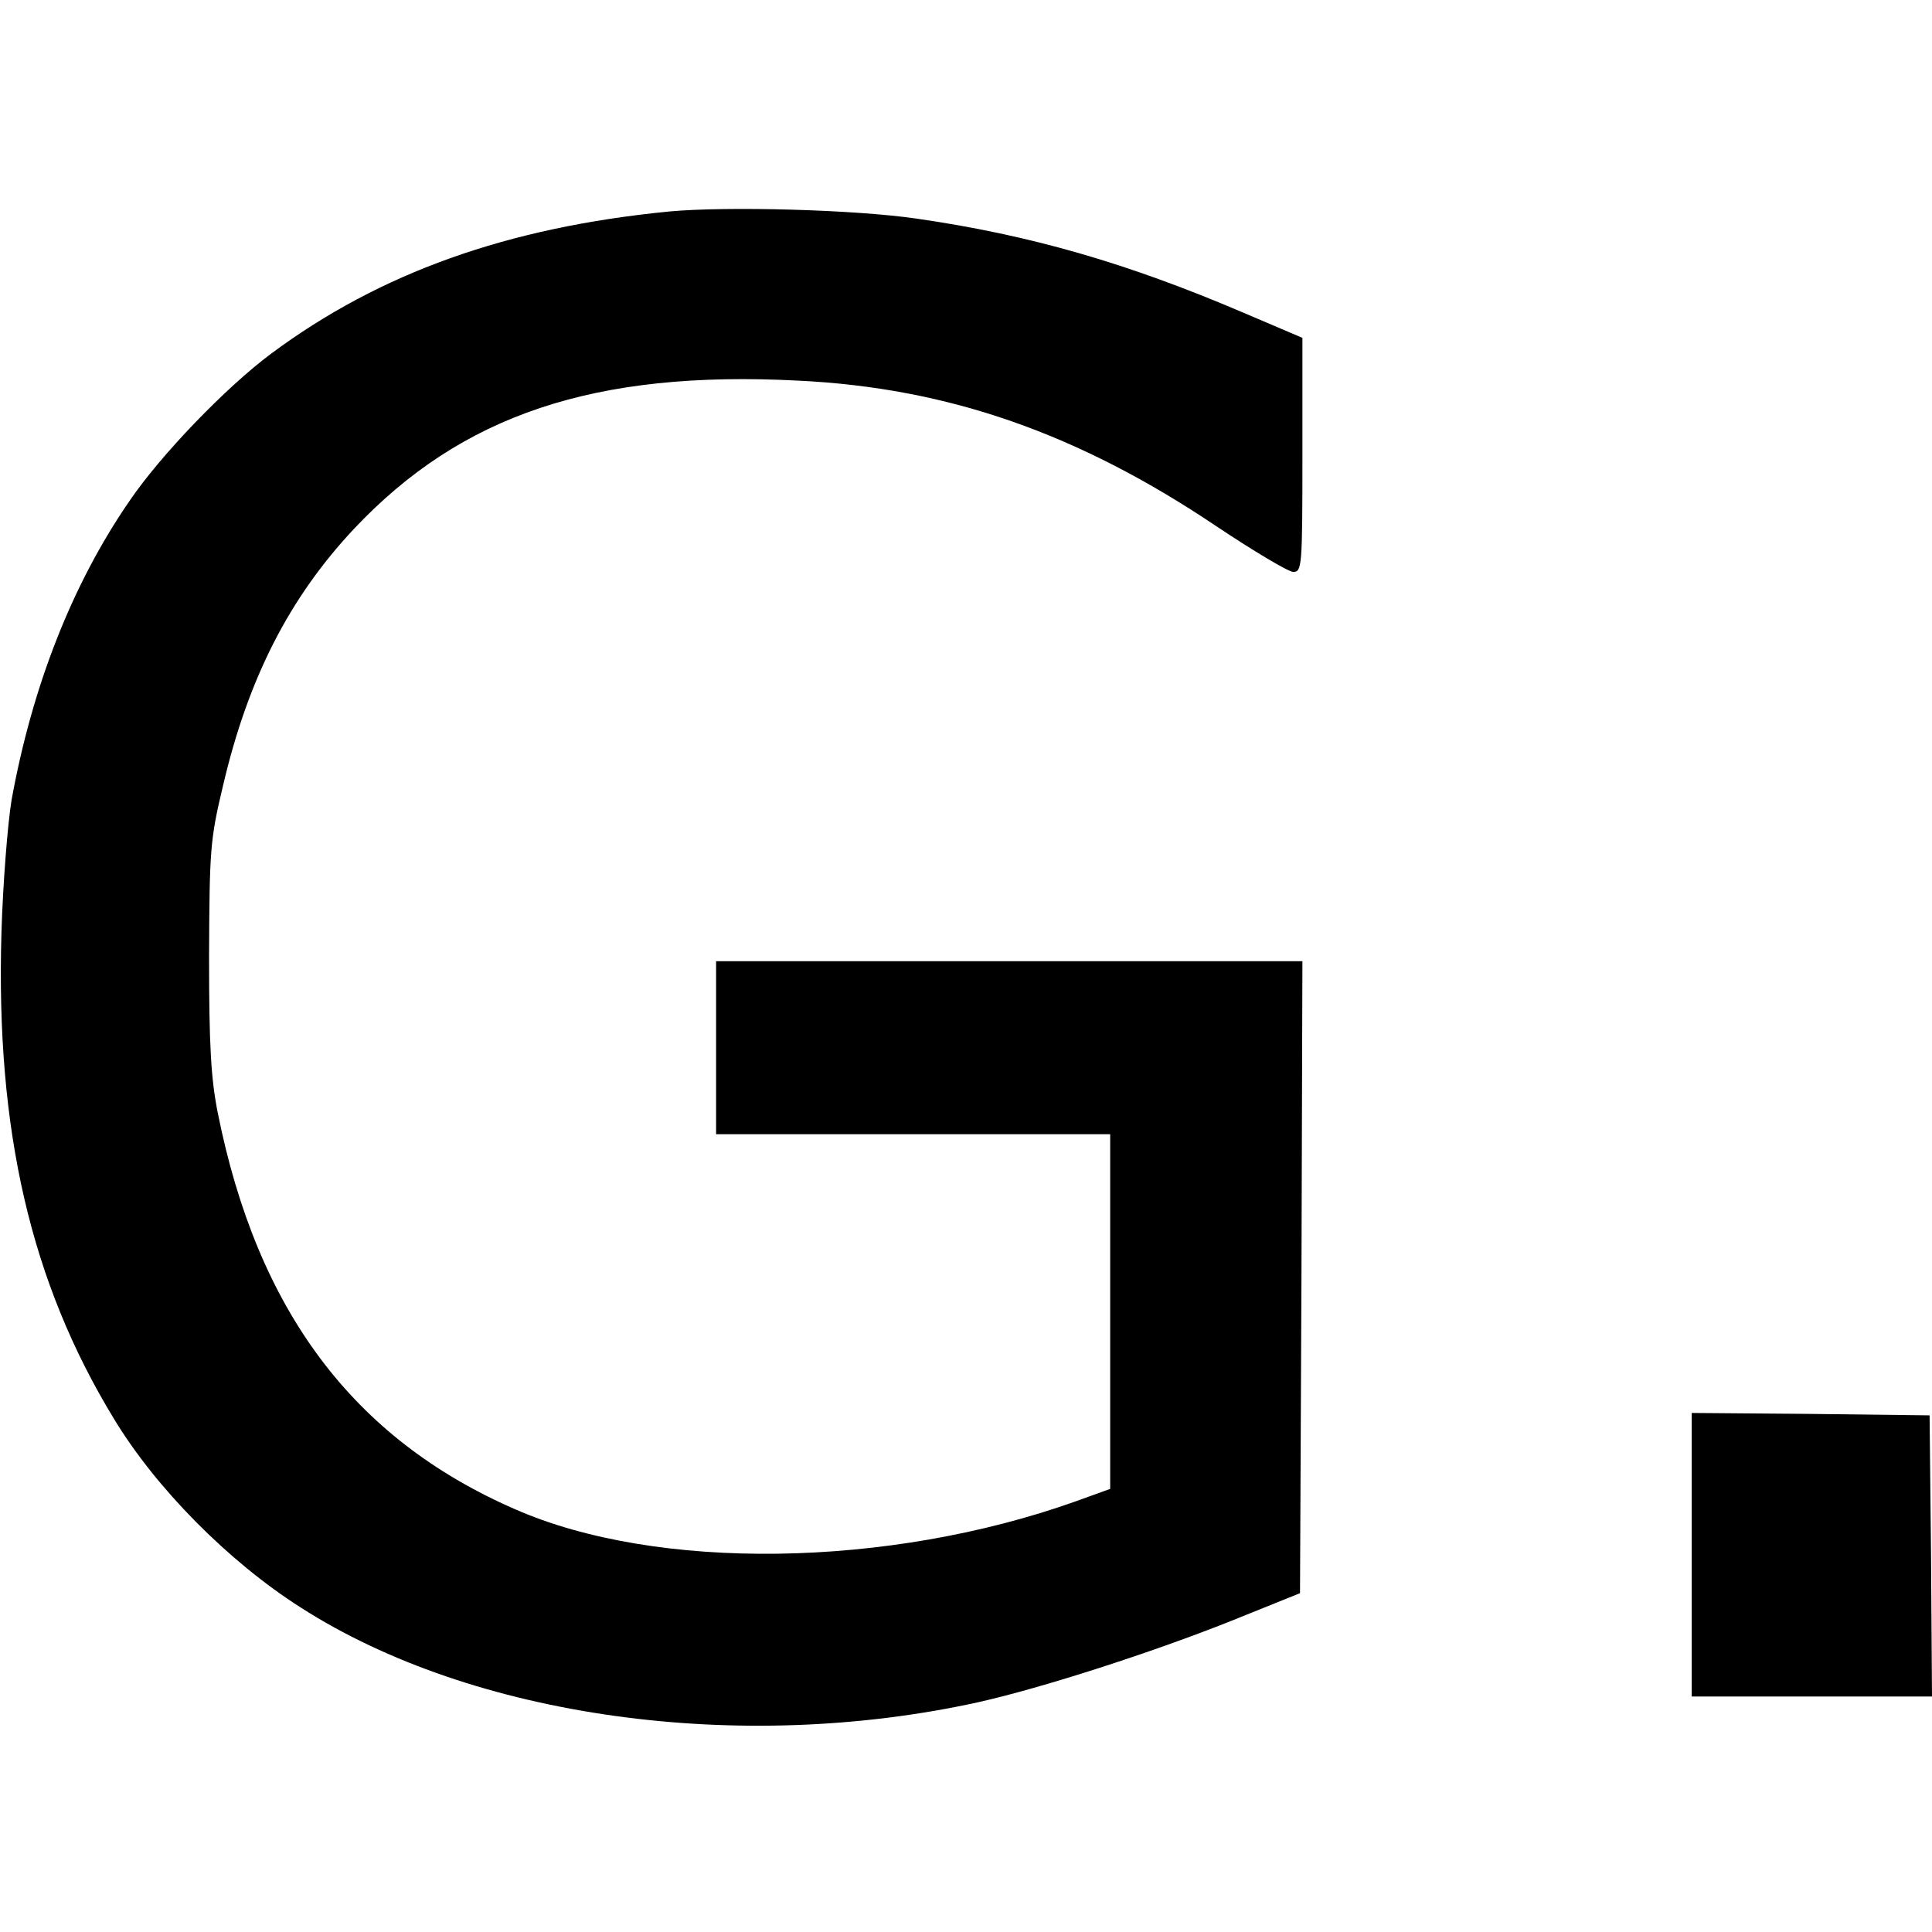 <?xml version="1.0" standalone="no"?>
<!DOCTYPE svg PUBLIC "-//W3C//DTD SVG 20010904//EN"
 "http://www.w3.org/TR/2001/REC-SVG-20010904/DTD/svg10.dtd">
<svg version="1.0" xmlns="http://www.w3.org/2000/svg"
 width="402pt" height="402pt" viewBox="0 0 402 402"
 preserveAspectRatio="xMidYMid meet">
<g transform="translate(0,402) scale(0.1,-0.1)"
fill="#000000" stroke="none">
<path d="M1393 3580 c-338 -33 -603 -128 -829 -296 -94 -70 -230 -211 -295
-307 -119 -173 -202 -385 -245 -622 -8 -49 -18 -174 -21 -276 -12 -411 61
-727 234 -1011 87 -144 238 -297 389 -393 357 -229 913 -306 1409 -197 134 30
363 104 526 169 l144 58 3 658 2 657 -610 0 -610 0 0 -180 0 -180 410 0 410 0
0 -369 0 -369 -72 -26 c-390 -139 -872 -146 -1167 -16 -337 147 -536 414 -618
825 -14 71 -18 138 -18 325 1 222 2 242 29 355 52 223 138 391 272 534 224
238 501 331 925 309 312 -15 583 -110 870 -303 78 -52 150 -95 160 -95 18 0
19 11 19 244 l0 243 -122 52 c-243 104 -445 162 -680 196 -130 19 -395 26
-515 15z"/>
<path d="M3520 785 l0 -295 250 0 250 0 -2 293 -3 292 -247 3 -248 2 0 -295z"/>
</g>
</svg>
